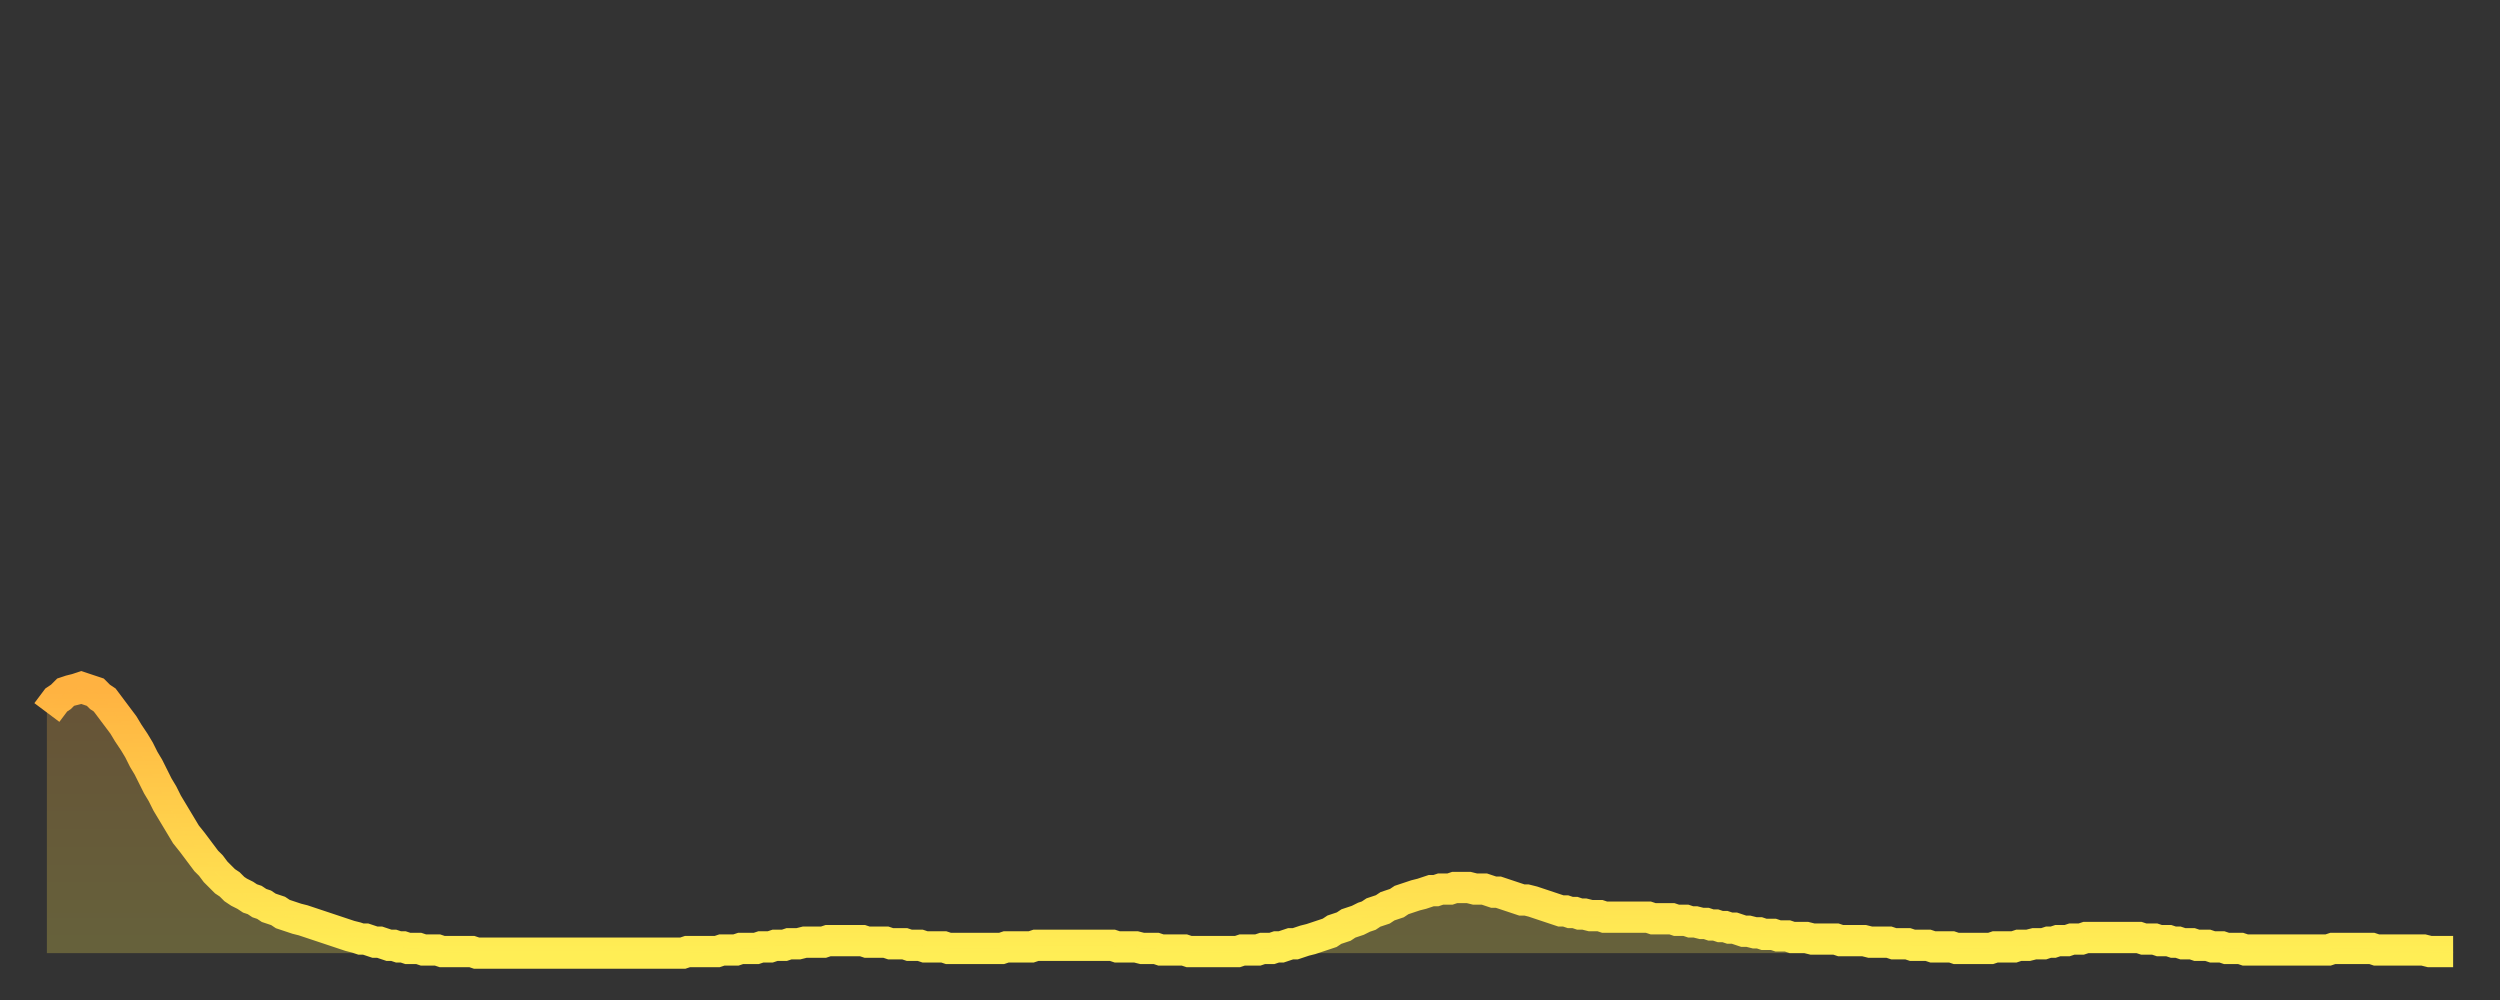 <?xml version="1.0" encoding="utf-8" ?>
<svg baseProfile="full" height="64" version="1.1" width="160" xmlns="http://www.w3.org/2000/svg" xmlns:ev="http://www.w3.org/2001/xml-events" xmlns:xlink="http://www.w3.org/1999/xlink"><rect width="100%" height="100%" fill="#333333" stroke="none"/><defs><linearGradient id="id1504880" x1="0" x2="0" y1="0" y2="1"><stop offset="0%" stop-color="#ffb241" /><stop offset="50%" stop-color="#ffd04b" /><stop offset="100%" stop-color="#ffee55" /></linearGradient></defs><g transform="translate(3,3)"><g><path d="M 0.0 42.6 0.3 42.2 0.6 41.8 0.9 41.6 1.2 41.3 1.5 41.2 1.9 41.1 2.2 41.0 2.5 41.1 2.8 41.2 3.1 41.3 3.4 41.6 3.7 41.8 4.0 42.2 4.3 42.6 4.6 43.0 4.9 43.4 5.2 43.9 5.6 44.5 5.9 45.0 6.2 45.6 6.5 46.1 6.8 46.7 7.1 47.3 7.4 47.8 7.7 48.4 8.0 48.9 8.3 49.4 8.6 49.9 8.9 50.4 9.3 50.9 9.6 51.3 9.9 51.7 10.2 52.1 10.5 52.4 10.8 52.8 11.1 53.1 11.4 53.4 11.7 53.6 12.0 53.9 12.3 54.1 12.7 54.3 13.0 54.5 13.3 54.6 13.6 54.8 13.9 54.9 14.2 55.1 14.5 55.2 14.8 55.3 15.1 55.5 15.4 55.6 15.7 55.7 16.0 55.8 16.4 55.9 16.7 56.0 17.0 56.1 17.3 56.2 17.6 56.3 17.9 56.4 18.2 56.5 18.5 56.6 18.8 56.7 19.1 56.8 19.4 56.9 19.8 57.0 20.1 57.1 20.4 57.1 20.7 57.2 21.0 57.3 21.3 57.3 21.6 57.4 21.9 57.5 22.2 57.5 22.5 57.6 22.8 57.6 23.1 57.7 23.5 57.7 23.8 57.7 24.1 57.8 24.4 57.8 24.7 57.8 25.0 57.8 25.3 57.9 25.6 57.9 25.9 57.9 26.2 57.9 26.5 57.9 26.8 57.9 27.2 57.9 27.5 58.0 27.8 58.0 28.1 58.0 28.4 58.0 28.7 58.0 29.0 58.0 29.3 58.0 29.6 58.0 29.9 58.0 30.2 58.0 30.6 58.0 30.9 58.0 31.2 58.0 31.5 58.0 31.8 58.0 32.1 58.0 32.4 58.0 32.7 58.0 33.0 58.0 33.3 58.0 33.6 58.0 33.9 58.0 34.3 58.0 34.6 58.0 34.9 58.0 35.2 58.0 35.5 58.0 35.8 58.0 36.1 58.0 36.4 58.0 36.7 58.0 37.0 58.0 37.3 58.0 37.7 58.0 38.0 58.0 38.3 58.0 38.6 58.0 38.9 58.0 39.2 58.0 39.5 58.0 39.8 58.0 40.1 58.0 40.4 58.0 40.7 58.0 41.0 57.9 41.4 57.9 41.7 57.9 42.0 57.9 42.3 57.9 42.6 57.9 42.9 57.9 43.2 57.8 43.5 57.8 43.8 57.8 44.1 57.8 44.4 57.7 44.7 57.7 45.1 57.7 45.4 57.7 45.7 57.6 46.0 57.6 46.3 57.6 46.6 57.5 46.9 57.5 47.2 57.5 47.5 57.4 47.8 57.4 48.1 57.4 48.5 57.3 48.8 57.3 49.1 57.3 49.4 57.3 49.7 57.3 50.0 57.2 50.3 57.2 50.6 57.2 50.9 57.2 51.2 57.2 51.5 57.2 51.8 57.2 52.2 57.2 52.5 57.3 52.8 57.3 53.1 57.3 53.4 57.3 53.7 57.3 54.0 57.4 54.3 57.4 54.6 57.4 54.9 57.4 55.2 57.5 55.6 57.5 55.9 57.5 56.2 57.6 56.5 57.6 56.8 57.6 57.1 57.6 57.4 57.6 57.7 57.7 58.0 57.7 58.3 57.7 58.6 57.7 58.9 57.7 59.3 57.7 59.6 57.7 59.9 57.7 60.2 57.7 60.5 57.7 60.8 57.7 61.1 57.7 61.4 57.6 61.7 57.6 62.0 57.6 62.3 57.6 62.6 57.6 63.0 57.6 63.3 57.5 63.6 57.5 63.9 57.5 64.2 57.5 64.5 57.5 64.8 57.5 65.1 57.5 65.4 57.5 65.7 57.5 66.0 57.5 66.4 57.5 66.7 57.5 67.0 57.5 67.3 57.5 67.6 57.5 67.9 57.5 68.2 57.5 68.5 57.6 68.8 57.6 69.1 57.6 69.4 57.6 69.7 57.6 70.1 57.7 70.4 57.7 70.7 57.7 71.0 57.7 71.3 57.8 71.6 57.8 71.9 57.8 72.2 57.8 72.5 57.8 72.8 57.8 73.1 57.9 73.5 57.9 73.8 57.9 74.1 57.9 74.4 57.9 74.7 57.9 75.0 57.9 75.3 57.9 75.6 57.9 75.9 57.9 76.2 57.9 76.5 57.8 76.8 57.8 77.2 57.8 77.5 57.8 77.8 57.7 78.1 57.7 78.4 57.7 78.7 57.6 79.0 57.6 79.3 57.5 79.6 57.4 79.9 57.4 80.2 57.3 80.5 57.2 80.9 57.1 81.2 57.0 81.5 56.9 81.8 56.8 82.1 56.7 82.4 56.5 82.7 56.4 83.0 56.3 83.3 56.1 83.6 56.0 83.9 55.9 84.3 55.7 84.6 55.6 84.9 55.4 85.2 55.3 85.5 55.2 85.8 55.0 86.1 54.9 86.4 54.8 86.7 54.6 87.0 54.5 87.3 54.4 87.6 54.3 88.0 54.2 88.3 54.1 88.6 54.0 88.9 54.0 89.2 53.9 89.5 53.9 89.8 53.9 90.1 53.8 90.4 53.8 90.7 53.8 91.0 53.8 91.4 53.9 91.7 53.9 92.0 53.9 92.3 54.0 92.6 54.1 92.9 54.1 93.2 54.2 93.5 54.3 93.8 54.4 94.1 54.5 94.4 54.6 94.7 54.6 95.1 54.7 95.4 54.8 95.7 54.9 96.0 55.0 96.3 55.1 96.6 55.2 96.9 55.3 97.2 55.3 97.5 55.4 97.8 55.4 98.1 55.5 98.4 55.5 98.8 55.6 99.1 55.6 99.4 55.6 99.7 55.7 100.0 55.7 100.3 55.7 100.6 55.7 100.9 55.7 101.2 55.7 101.5 55.7 101.8 55.7 102.2 55.7 102.5 55.7 102.8 55.8 103.1 55.8 103.4 55.8 103.7 55.8 104.0 55.8 104.3 55.9 104.6 55.9 104.9 55.9 105.2 56.0 105.5 56.0 105.9 56.1 106.2 56.1 106.5 56.2 106.8 56.2 107.1 56.3 107.4 56.3 107.7 56.4 108.0 56.4 108.3 56.5 108.6 56.6 108.9 56.6 109.3 56.7 109.6 56.7 109.9 56.8 110.2 56.8 110.5 56.8 110.8 56.9 111.1 56.9 111.4 56.9 111.7 57.0 112.0 57.0 112.3 57.0 112.6 57.0 113.0 57.1 113.3 57.1 113.6 57.1 113.9 57.1 114.2 57.1 114.5 57.1 114.8 57.2 115.1 57.2 115.4 57.2 115.7 57.2 116.0 57.2 116.3 57.2 116.7 57.3 117.0 57.3 117.3 57.3 117.6 57.3 117.9 57.3 118.2 57.4 118.5 57.4 118.8 57.4 119.1 57.4 119.4 57.5 119.7 57.5 120.1 57.5 120.4 57.5 120.7 57.6 121.0 57.6 121.3 57.6 121.6 57.6 121.9 57.6 122.2 57.7 122.5 57.7 122.8 57.7 123.1 57.7 123.4 57.7 123.8 57.7 124.1 57.7 124.4 57.7 124.7 57.6 125.0 57.6 125.3 57.6 125.6 57.6 125.9 57.6 126.2 57.5 126.5 57.5 126.8 57.5 127.2 57.4 127.5 57.4 127.8 57.4 128.1 57.3 128.4 57.3 128.7 57.2 129.0 57.2 129.3 57.2 129.6 57.1 129.9 57.1 130.2 57.1 130.5 57.0 130.9 57.0 131.2 57.0 131.5 57.0 131.8 57.0 132.1 57.0 132.4 57.0 132.7 57.0 133.0 57.0 133.3 57.0 133.6 57.0 133.9 57.0 134.2 57.1 134.6 57.1 134.9 57.1 135.2 57.2 135.5 57.2 135.8 57.2 136.1 57.3 136.4 57.3 136.7 57.4 137.0 57.4 137.3 57.4 137.6 57.5 138.0 57.5 138.3 57.5 138.6 57.6 138.9 57.6 139.2 57.6 139.5 57.7 139.8 57.7 140.1 57.7 140.4 57.7 140.7 57.8 141.0 57.8 141.3 57.8 141.7 57.8 142.0 57.8 142.3 57.8 142.6 57.8 142.9 57.8 143.2 57.8 143.5 57.8 143.8 57.8 144.1 57.8 144.4 57.8 144.7 57.8 145.1 57.8 145.4 57.8 145.7 57.8 146.0 57.8 146.3 57.7 146.6 57.7 146.9 57.7 147.2 57.7 147.5 57.7 147.8 57.7 148.1 57.7 148.4 57.7 148.8 57.7 149.1 57.8 149.4 57.8 149.7 57.8 150.0 57.8 150.3 57.8 150.6 57.8 150.9 57.8 151.2 57.8 151.5 57.8 151.8 57.8 152.1 57.8 152.5 57.9 152.8 57.9 153.1 57.9 153.4 57.9 153.7 57.9 154.0 57.9" fill="none" id="graph-curve" opacity="1" stroke="url(#id1504880)" stroke-width="2" /><path d="M 0 58 L 0.0 42.6 0.3 42.2 0.6 41.8 0.9 41.6 1.2 41.3 1.5 41.2 1.9 41.1 2.2 41.0 2.5 41.1 2.8 41.2 3.1 41.3 3.4 41.6 3.7 41.8 4.0 42.2 4.3 42.6 4.6 43.0 4.9 43.4 5.2 43.9 5.6 44.5 5.9 45.0 6.2 45.6 6.5 46.1 6.8 46.7 7.1 47.3 7.4 47.8 7.7 48.4 8.0 48.9 8.3 49.4 8.6 49.9 8.9 50.4 9.3 50.9 9.6 51.3 9.9 51.7 10.2 52.1 10.5 52.4 10.8 52.8 11.1 53.1 11.4 53.4 11.7 53.6 12.0 53.9 12.3 54.1 12.7 54.3 13.0 54.5 13.3 54.6 13.6 54.8 13.9 54.9 14.2 55.1 14.5 55.2 14.8 55.3 15.1 55.5 15.4 55.6 15.7 55.7 16.0 55.8 16.4 55.9 16.7 56.0 17.0 56.1 17.3 56.2 17.6 56.3 17.9 56.4 18.2 56.5 18.5 56.6 18.8 56.7 19.1 56.8 19.4 56.9 19.8 57.0 20.1 57.1 20.4 57.1 20.7 57.2 21.0 57.3 21.3 57.3 21.6 57.4 21.9 57.5 22.2 57.5 22.5 57.6 22.8 57.6 23.1 57.7 23.5 57.7 23.8 57.7 24.1 57.8 24.4 57.8 24.7 57.8 25.0 57.8 25.3 57.9 25.6 57.9 25.9 57.9 26.2 57.9 26.5 57.9 26.8 57.9 27.2 57.9 27.5 58.0 27.8 58.0 28.1 58.0 28.4 58.0 28.7 58.0 29.0 58.0 29.3 58.0 29.6 58.0 29.9 58.0 30.2 58.0 30.6 58.0 30.9 58.0 31.2 58.0 31.5 58.0 31.8 58.0 32.1 58.0 32.4 58.0 32.7 58.0 33.0 58.0 33.3 58.0 33.6 58.0 33.9 58.0 34.3 58.0 34.6 58.0 34.9 58.0 35.2 58.0 35.5 58.0 35.8 58.0 36.1 58.0 36.4 58.0 36.7 58.0 37.0 58.0 37.3 58.0 37.7 58.0 38.0 58.0 38.3 58.0 38.6 58.0 38.9 58.0 39.2 58.0 39.5 58.0 39.8 58.0 40.1 58.0 40.4 58.0 40.7 58.0 41.0 57.9 41.4 57.9 41.7 57.9 42.0 57.9 42.3 57.9 42.6 57.9 42.9 57.9 43.2 57.8 43.5 57.8 43.8 57.8 44.1 57.8 44.4 57.7 44.7 57.7 45.1 57.7 45.4 57.7 45.7 57.6 46.0 57.6 46.3 57.6 46.6 57.5 46.9 57.5 47.2 57.5 47.5 57.4 47.8 57.4 48.1 57.4 48.5 57.3 48.8 57.3 49.1 57.3 49.4 57.3 49.7 57.3 50.0 57.2 50.3 57.2 50.6 57.2 50.9 57.2 51.2 57.2 51.5 57.2 51.8 57.2 52.2 57.2 52.5 57.3 52.8 57.3 53.1 57.3 53.4 57.3 53.7 57.3 54.0 57.4 54.3 57.4 54.6 57.4 54.9 57.4 55.2 57.5 55.6 57.5 55.9 57.5 56.2 57.6 56.5 57.6 56.8 57.6 57.1 57.6 57.4 57.6 57.7 57.7 58.0 57.7 58.3 57.7 58.6 57.7 58.9 57.7 59.3 57.7 59.6 57.7 59.9 57.7 60.2 57.7 60.5 57.7 60.8 57.7 61.1 57.7 61.4 57.6 61.7 57.6 62.0 57.6 62.3 57.6 62.6 57.6 63.0 57.6 63.3 57.5 63.6 57.5 63.9 57.5 64.2 57.5 64.5 57.5 64.8 57.5 65.1 57.5 65.4 57.5 65.7 57.5 66.0 57.5 66.4 57.5 66.7 57.5 67.0 57.5 67.3 57.5 67.6 57.5 67.9 57.5 68.2 57.5 68.5 57.6 68.8 57.6 69.1 57.6 69.4 57.6 69.7 57.6 70.1 57.7 70.4 57.7 70.7 57.7 71.0 57.7 71.3 57.8 71.6 57.8 71.9 57.8 72.2 57.8 72.5 57.8 72.8 57.8 73.1 57.9 73.5 57.9 73.8 57.9 74.1 57.9 74.4 57.9 74.7 57.9 75.0 57.9 75.3 57.9 75.6 57.9 75.9 57.9 76.2 57.9 76.5 57.8 76.8 57.8 77.2 57.8 77.5 57.8 77.8 57.7 78.1 57.7 78.4 57.7 78.7 57.6 79.0 57.6 79.3 57.5 79.6 57.4 79.9 57.4 80.2 57.3 80.5 57.2 80.9 57.1 81.2 57.0 81.5 56.9 81.8 56.8 82.1 56.7 82.4 56.5 82.7 56.4 83.0 56.3 83.3 56.1 83.6 56.0 83.9 55.9 84.3 55.7 84.6 55.6 84.9 55.4 85.2 55.3 85.5 55.2 85.8 55.0 86.1 54.9 86.4 54.8 86.7 54.6 87.0 54.5 87.3 54.4 87.6 54.3 88.0 54.2 88.3 54.1 88.6 54.0 88.9 54.0 89.2 53.9 89.5 53.9 89.8 53.9 90.1 53.8 90.4 53.8 90.7 53.8 91.0 53.8 91.4 53.9 91.7 53.9 92.0 53.9 92.3 54.0 92.6 54.1 92.9 54.1 93.2 54.2 93.5 54.3 93.8 54.4 94.1 54.5 94.4 54.6 94.7 54.6 95.1 54.7 95.4 54.8 95.7 54.9 96.0 55.0 96.3 55.1 96.6 55.2 96.9 55.3 97.2 55.3 97.5 55.4 97.8 55.4 98.1 55.5 98.4 55.5 98.8 55.6 99.1 55.6 99.4 55.6 99.7 55.7 100.0 55.7 100.3 55.7 100.6 55.7 100.9 55.7 101.2 55.7 101.5 55.7 101.8 55.7 102.2 55.7 102.5 55.7 102.8 55.8 103.1 55.8 103.4 55.8 103.7 55.8 104.0 55.8 104.3 55.9 104.6 55.9 104.9 55.9 105.2 56.0 105.5 56.0 105.9 56.1 106.2 56.1 106.5 56.2 106.8 56.2 107.1 56.3 107.4 56.3 107.7 56.4 108.0 56.4 108.3 56.5 108.6 56.6 108.9 56.6 109.3 56.7 109.6 56.7 109.9 56.8 110.2 56.8 110.5 56.8 110.8 56.9 111.1 56.9 111.4 56.9 111.7 57.0 112.0 57.0 112.3 57.0 112.6 57.0 113.0 57.1 113.3 57.1 113.6 57.1 113.9 57.1 114.2 57.1 114.5 57.1 114.8 57.2 115.1 57.2 115.4 57.2 115.7 57.2 116.0 57.2 116.3 57.2 116.7 57.3 117.0 57.3 117.3 57.3 117.6 57.3 117.9 57.3 118.2 57.4 118.5 57.4 118.8 57.4 119.1 57.4 119.4 57.5 119.7 57.5 120.1 57.5 120.4 57.5 120.7 57.6 121.0 57.6 121.3 57.6 121.6 57.6 121.9 57.6 122.2 57.7 122.5 57.7 122.8 57.7 123.1 57.7 123.4 57.7 123.8 57.7 124.1 57.7 124.4 57.7 124.7 57.6 125.0 57.6 125.3 57.6 125.6 57.6 125.9 57.6 126.2 57.5 126.5 57.5 126.8 57.5 127.2 57.4 127.5 57.4 127.8 57.4 128.1 57.3 128.4 57.3 128.7 57.2 129.0 57.2 129.3 57.2 129.6 57.1 129.9 57.1 130.2 57.1 130.5 57.0 130.9 57.0 131.2 57.0 131.5 57.0 131.8 57.0 132.1 57.0 132.4 57.0 132.7 57.0 133.0 57.0 133.3 57.0 133.6 57.0 133.9 57.0 134.2 57.1 134.6 57.1 134.9 57.1 135.2 57.2 135.5 57.2 135.8 57.2 136.1 57.3 136.4 57.3 136.7 57.4 137.0 57.4 137.3 57.4 137.6 57.5 138.0 57.5 138.3 57.5 138.6 57.6 138.9 57.6 139.2 57.6 139.5 57.7 139.8 57.7 140.1 57.7 140.4 57.7 140.7 57.8 141.0 57.8 141.3 57.8 141.7 57.8 142.0 57.8 142.3 57.8 142.6 57.8 142.9 57.8 143.2 57.8 143.5 57.8 143.8 57.8 144.1 57.8 144.4 57.8 144.7 57.8 145.1 57.8 145.4 57.8 145.7 57.8 146.0 57.8 146.3 57.7 146.6 57.7 146.9 57.7 147.2 57.7 147.5 57.7 147.8 57.7 148.1 57.7 148.4 57.7 148.8 57.7 149.1 57.8 149.4 57.8 149.7 57.8 150.0 57.8 150.3 57.8 150.6 57.8 150.9 57.8 151.2 57.8 151.5 57.8 151.8 57.8 152.1 57.8 152.5 57.9 152.8 57.9 153.1 57.9 153.4 57.9 153.7 57.9 154.0 57.9 154 58" fill="url(#id1504880)" fill-opacity=".25" id="graph-shadow" /></g></g></svg>